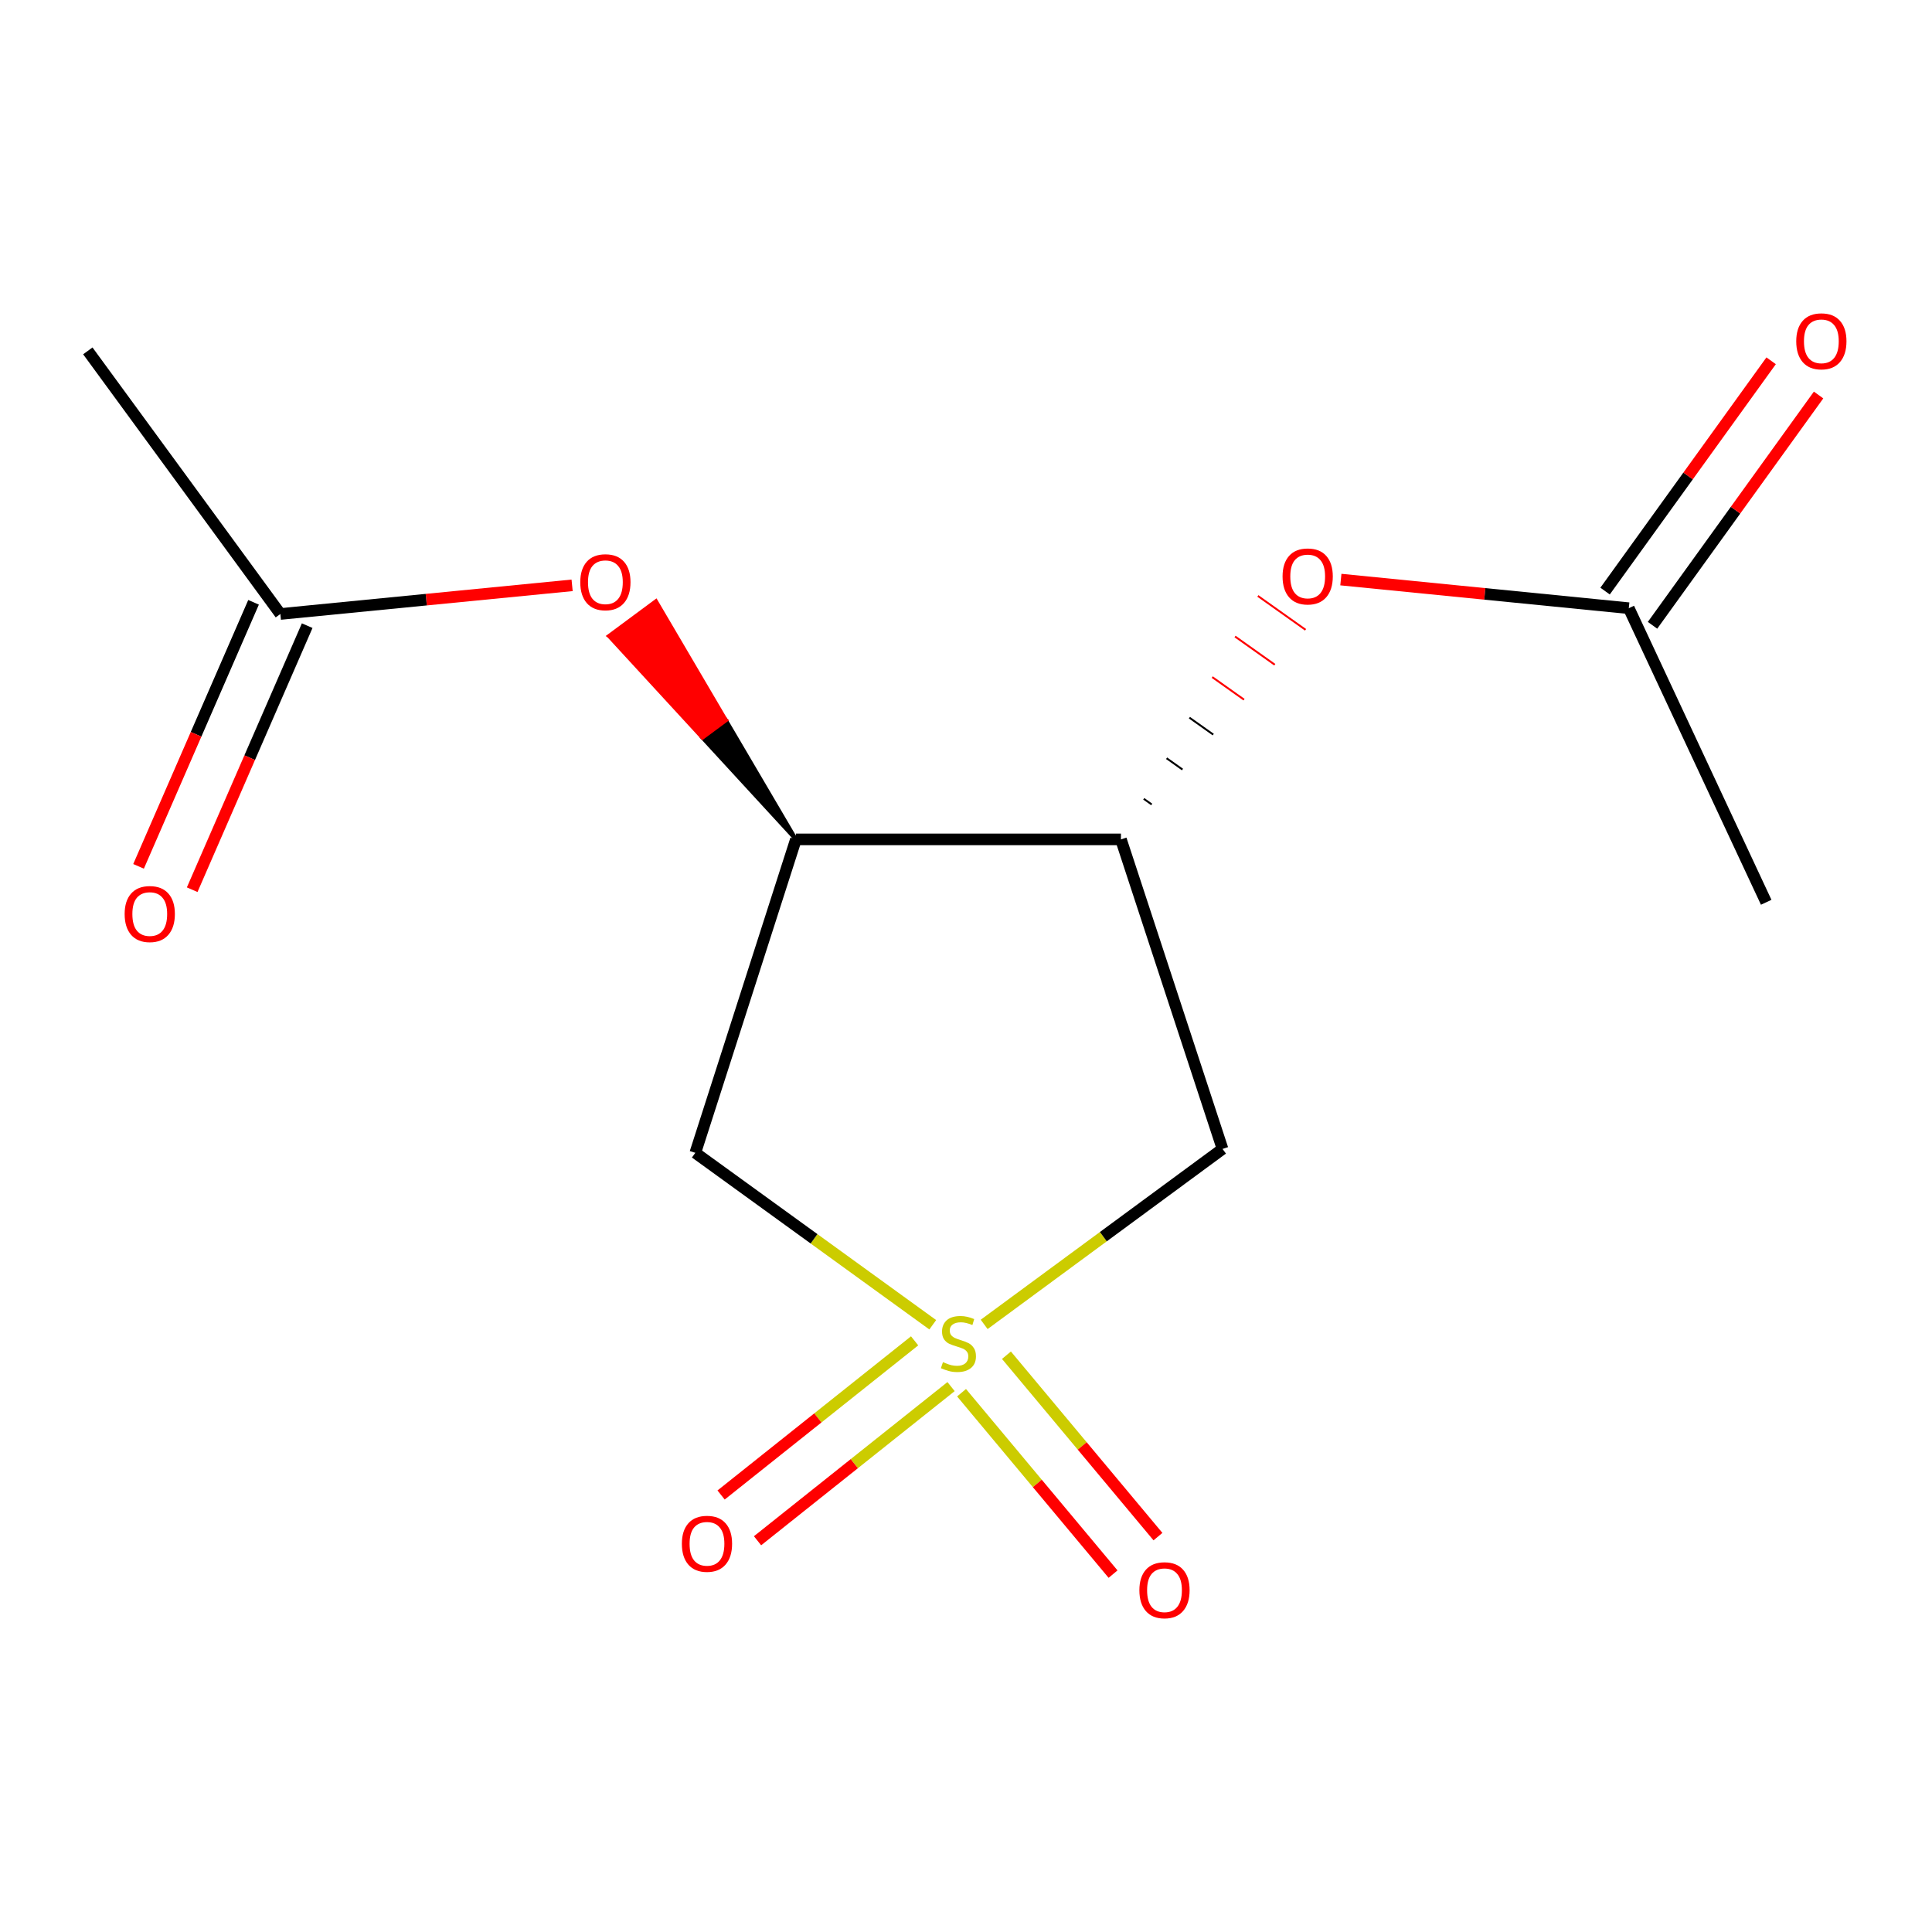 <?xml version='1.0' encoding='iso-8859-1'?>
<svg version='1.1' baseProfile='full'
              xmlns='http://www.w3.org/2000/svg'
                      xmlns:rdkit='http://www.rdkit.org/xml'
                      xmlns:xlink='http://www.w3.org/1999/xlink'
                  xml:space='preserve'
width='1000px' height='1000px' viewBox='0 0 1000 1000'>
<!-- END OF HEADER -->
<rect style='opacity:1.0;fill:#FFFFFF;stroke:none' width='1000' height='1000' x='0' y='0'> </rect>
<path class='bond-0' d='M 509.4,685.505 L 571.091,640.097' style='fill:none;fill-rule:evenodd;stroke:#CCCC00;stroke-width:6px;stroke-linecap:butt;stroke-linejoin:miter;stroke-opacity:1' />
<path class='bond-0' d='M 571.091,640.097 L 632.782,594.688' style='fill:none;fill-rule:evenodd;stroke:#000000;stroke-width:6px;stroke-linecap:butt;stroke-linejoin:miter;stroke-opacity:1' />
<path class='bond-1' d='M 482.793,685.694 L 421.343,641.201' style='fill:none;fill-rule:evenodd;stroke:#CCCC00;stroke-width:6px;stroke-linecap:butt;stroke-linejoin:miter;stroke-opacity:1' />
<path class='bond-1' d='M 421.343,641.201 L 359.893,596.707' style='fill:none;fill-rule:evenodd;stroke:#000000;stroke-width:6px;stroke-linecap:butt;stroke-linejoin:miter;stroke-opacity:1' />
<path class='bond-6' d='M 497.697,720.869 L 536.907,767.815' style='fill:none;fill-rule:evenodd;stroke:#CCCC00;stroke-width:6px;stroke-linecap:butt;stroke-linejoin:miter;stroke-opacity:1' />
<path class='bond-6' d='M 536.907,767.815 L 576.117,814.76' style='fill:none;fill-rule:evenodd;stroke:#FF0000;stroke-width:6px;stroke-linecap:butt;stroke-linejoin:miter;stroke-opacity:1' />
<path class='bond-6' d='M 520.936,701.46 L 560.146,748.405' style='fill:none;fill-rule:evenodd;stroke:#CCCC00;stroke-width:6px;stroke-linecap:butt;stroke-linejoin:miter;stroke-opacity:1' />
<path class='bond-6' d='M 560.146,748.405 L 599.356,795.351' style='fill:none;fill-rule:evenodd;stroke:#FF0000;stroke-width:6px;stroke-linecap:butt;stroke-linejoin:miter;stroke-opacity:1' />
<path class='bond-7' d='M 473.405,694.017 L 423.32,733.913' style='fill:none;fill-rule:evenodd;stroke:#CCCC00;stroke-width:6px;stroke-linecap:butt;stroke-linejoin:miter;stroke-opacity:1' />
<path class='bond-7' d='M 423.32,733.913 L 373.236,773.808' style='fill:none;fill-rule:evenodd;stroke:#FF0000;stroke-width:6px;stroke-linecap:butt;stroke-linejoin:miter;stroke-opacity:1' />
<path class='bond-7' d='M 492.27,717.7 L 442.185,757.596' style='fill:none;fill-rule:evenodd;stroke:#CCCC00;stroke-width:6px;stroke-linecap:butt;stroke-linejoin:miter;stroke-opacity:1' />
<path class='bond-7' d='M 442.185,757.596 L 392.1,797.491' style='fill:none;fill-rule:evenodd;stroke:#FF0000;stroke-width:6px;stroke-linecap:butt;stroke-linejoin:miter;stroke-opacity:1' />
<path class='bond-2' d='M 632.782,594.688 L 580.199,434.467' style='fill:none;fill-rule:evenodd;stroke:#000000;stroke-width:6px;stroke-linecap:butt;stroke-linejoin:miter;stroke-opacity:1' />
<path class='bond-3' d='M 359.893,596.707 L 411.971,434.467' style='fill:none;fill-rule:evenodd;stroke:#000000;stroke-width:6px;stroke-linecap:butt;stroke-linejoin:miter;stroke-opacity:1' />
<path class='bond-4' d='M 596.126,416.385 L 592.011,413.465' style='fill:none;fill-rule:evenodd;stroke:#000000;stroke-width:1.0px;stroke-linecap:butt;stroke-linejoin:miter;stroke-opacity:1' />
<path class='bond-4' d='M 612.053,398.304 L 603.823,392.463' style='fill:none;fill-rule:evenodd;stroke:#000000;stroke-width:1.0px;stroke-linecap:butt;stroke-linejoin:miter;stroke-opacity:1' />
<path class='bond-4' d='M 627.98,380.223 L 615.634,371.461' style='fill:none;fill-rule:evenodd;stroke:#000000;stroke-width:1.0px;stroke-linecap:butt;stroke-linejoin:miter;stroke-opacity:1' />
<path class='bond-4' d='M 643.907,362.142 L 627.446,350.459' style='fill:none;fill-rule:evenodd;stroke:#FF0000;stroke-width:1.0px;stroke-linecap:butt;stroke-linejoin:miter;stroke-opacity:1' />
<path class='bond-4' d='M 659.834,344.061 L 639.258,329.457' style='fill:none;fill-rule:evenodd;stroke:#FF0000;stroke-width:1.0px;stroke-linecap:butt;stroke-linejoin:miter;stroke-opacity:1' />
<path class='bond-4' d='M 675.761,325.98 L 651.069,308.455' style='fill:none;fill-rule:evenodd;stroke:#FF0000;stroke-width:1.0px;stroke-linecap:butt;stroke-linejoin:miter;stroke-opacity:1' />
<path class='bond-14' d='M 580.199,434.467 L 411.971,434.467' style='fill:none;fill-rule:evenodd;stroke:#000000;stroke-width:6px;stroke-linecap:butt;stroke-linejoin:miter;stroke-opacity:1' />
<path class='bond-5' d='M 411.971,434.467 L 375.742,372.819 L 363.575,381.828 Z' style='fill:#000000;fill-rule:evenodd;fill-opacity:1;stroke:#000000;stroke-width:2px;stroke-linecap:butt;stroke-linejoin:miter;stroke-opacity:1;' />
<path class='bond-5' d='M 375.742,372.819 L 315.179,329.189 L 339.512,311.171 Z' style='fill:#FF0000;fill-rule:evenodd;fill-opacity:1;stroke:#FF0000;stroke-width:2px;stroke-linecap:butt;stroke-linejoin:miter;stroke-opacity:1;' />
<path class='bond-5' d='M 375.742,372.819 L 363.575,381.828 L 315.179,329.189 Z' style='fill:#FF0000;fill-rule:evenodd;fill-opacity:1;stroke:#FF0000;stroke-width:2px;stroke-linecap:butt;stroke-linejoin:miter;stroke-opacity:1;' />
<path class='bond-8' d='M 694.03,299.989 L 768.547,307.395' style='fill:none;fill-rule:evenodd;stroke:#FF0000;stroke-width:6px;stroke-linecap:butt;stroke-linejoin:miter;stroke-opacity:1' />
<path class='bond-8' d='M 768.547,307.395 L 843.064,314.801' style='fill:none;fill-rule:evenodd;stroke:#000000;stroke-width:6px;stroke-linecap:butt;stroke-linejoin:miter;stroke-opacity:1' />
<path class='bond-9' d='M 296.123,302.968 L 220.621,310.382' style='fill:none;fill-rule:evenodd;stroke:#FF0000;stroke-width:6px;stroke-linecap:butt;stroke-linejoin:miter;stroke-opacity:1' />
<path class='bond-9' d='M 220.621,310.382 L 145.12,317.795' style='fill:none;fill-rule:evenodd;stroke:#000000;stroke-width:6px;stroke-linecap:butt;stroke-linejoin:miter;stroke-opacity:1' />
<path class='bond-10' d='M 855.343,323.655 L 898.319,264.056' style='fill:none;fill-rule:evenodd;stroke:#000000;stroke-width:6px;stroke-linecap:butt;stroke-linejoin:miter;stroke-opacity:1' />
<path class='bond-10' d='M 898.319,264.056 L 941.294,204.456' style='fill:none;fill-rule:evenodd;stroke:#FF0000;stroke-width:6px;stroke-linecap:butt;stroke-linejoin:miter;stroke-opacity:1' />
<path class='bond-10' d='M 830.784,305.946 L 873.76,246.347' style='fill:none;fill-rule:evenodd;stroke:#000000;stroke-width:6px;stroke-linecap:butt;stroke-linejoin:miter;stroke-opacity:1' />
<path class='bond-10' d='M 873.76,246.347 L 916.735,186.747' style='fill:none;fill-rule:evenodd;stroke:#FF0000;stroke-width:6px;stroke-linecap:butt;stroke-linejoin:miter;stroke-opacity:1' />
<path class='bond-13' d='M 843.064,314.801 L 914.184,467.016' style='fill:none;fill-rule:evenodd;stroke:#000000;stroke-width:6px;stroke-linecap:butt;stroke-linejoin:miter;stroke-opacity:1' />
<path class='bond-11' d='M 131.24,311.75 L 101.478,380.087' style='fill:none;fill-rule:evenodd;stroke:#000000;stroke-width:6px;stroke-linecap:butt;stroke-linejoin:miter;stroke-opacity:1' />
<path class='bond-11' d='M 101.478,380.087 L 71.716,448.423' style='fill:none;fill-rule:evenodd;stroke:#FF0000;stroke-width:6px;stroke-linecap:butt;stroke-linejoin:miter;stroke-opacity:1' />
<path class='bond-11' d='M 159,323.84 L 129.238,392.176' style='fill:none;fill-rule:evenodd;stroke:#000000;stroke-width:6px;stroke-linecap:butt;stroke-linejoin:miter;stroke-opacity:1' />
<path class='bond-11' d='M 129.238,392.176 L 99.476,460.513' style='fill:none;fill-rule:evenodd;stroke:#FF0000;stroke-width:6px;stroke-linecap:butt;stroke-linejoin:miter;stroke-opacity:1' />
<path class='bond-12' d='M 145.12,317.795 L 45.455,181.611' style='fill:none;fill-rule:evenodd;stroke:#000000;stroke-width:6px;stroke-linecap:butt;stroke-linejoin:miter;stroke-opacity:1' />
<path  class='atom-0' d='M 488.077 705.032
Q 488.397 705.152, 489.717 705.712
Q 491.037 706.272, 492.477 706.632
Q 493.957 706.952, 495.397 706.952
Q 498.077 706.952, 499.637 705.672
Q 501.197 704.352, 501.197 702.072
Q 501.197 700.512, 500.397 699.552
Q 499.637 698.592, 498.437 698.072
Q 497.237 697.552, 495.237 696.952
Q 492.717 696.192, 491.197 695.472
Q 489.717 694.752, 488.637 693.232
Q 487.597 691.712, 487.597 689.152
Q 487.597 685.592, 489.997 683.392
Q 492.437 681.192, 497.237 681.192
Q 500.517 681.192, 504.237 682.752
L 503.317 685.832
Q 499.917 684.432, 497.357 684.432
Q 494.597 684.432, 493.077 685.592
Q 491.557 686.712, 491.597 688.672
Q 491.597 690.192, 492.357 691.112
Q 493.157 692.032, 494.277 692.552
Q 495.437 693.072, 497.357 693.672
Q 499.917 694.472, 501.437 695.272
Q 502.957 696.072, 504.037 697.712
Q 505.157 699.312, 505.157 702.072
Q 505.157 705.992, 502.517 708.112
Q 499.917 710.192, 495.557 710.192
Q 493.037 710.192, 491.117 709.632
Q 489.237 709.112, 486.997 708.192
L 488.077 705.032
' fill='#CCCC00'/>
<path  class='atom-5' d='M 663.854 298.362
Q 663.854 291.562, 667.214 287.762
Q 670.574 283.962, 676.854 283.962
Q 683.134 283.962, 686.494 287.762
Q 689.854 291.562, 689.854 298.362
Q 689.854 305.242, 686.454 309.162
Q 683.054 313.042, 676.854 313.042
Q 670.614 313.042, 667.214 309.162
Q 663.854 305.282, 663.854 298.362
M 676.854 309.842
Q 681.174 309.842, 683.494 306.962
Q 685.854 304.042, 685.854 298.362
Q 685.854 292.802, 683.494 290.002
Q 681.174 287.162, 676.854 287.162
Q 672.534 287.162, 670.174 289.962
Q 667.854 292.762, 667.854 298.362
Q 667.854 304.082, 670.174 306.962
Q 672.534 309.842, 676.854 309.842
' fill='#FF0000'/>
<path  class='atom-6' d='M 300.348 301.357
Q 300.348 294.557, 303.708 290.757
Q 307.068 286.957, 313.348 286.957
Q 319.628 286.957, 322.988 290.757
Q 326.348 294.557, 326.348 301.357
Q 326.348 308.237, 322.948 312.157
Q 319.548 316.037, 313.348 316.037
Q 307.108 316.037, 303.708 312.157
Q 300.348 308.277, 300.348 301.357
M 313.348 312.837
Q 317.668 312.837, 319.988 309.957
Q 322.348 307.037, 322.348 301.357
Q 322.348 295.797, 319.988 292.997
Q 317.668 290.157, 313.348 290.157
Q 309.028 290.157, 306.668 292.957
Q 304.348 295.757, 304.348 301.357
Q 304.348 307.077, 306.668 309.957
Q 309.028 312.837, 313.348 312.837
' fill='#FF0000'/>
<path  class='atom-7' d='M 589.74 823.099
Q 589.74 816.299, 593.1 812.499
Q 596.46 808.699, 602.74 808.699
Q 609.02 808.699, 612.38 812.499
Q 615.74 816.299, 615.74 823.099
Q 615.74 829.979, 612.34 833.899
Q 608.94 837.779, 602.74 837.779
Q 596.5 837.779, 593.1 833.899
Q 589.74 830.019, 589.74 823.099
M 602.74 834.579
Q 607.06 834.579, 609.38 831.699
Q 611.74 828.779, 611.74 823.099
Q 611.74 817.539, 609.38 814.739
Q 607.06 811.899, 602.74 811.899
Q 598.42 811.899, 596.06 814.699
Q 593.74 817.499, 593.74 823.099
Q 593.74 828.819, 596.06 831.699
Q 598.42 834.579, 602.74 834.579
' fill='#FF0000'/>
<path  class='atom-8' d='M 352.931 799.061
Q 352.931 792.261, 356.291 788.461
Q 359.651 784.661, 365.931 784.661
Q 372.211 784.661, 375.571 788.461
Q 378.931 792.261, 378.931 799.061
Q 378.931 805.941, 375.531 809.861
Q 372.131 813.741, 365.931 813.741
Q 359.691 813.741, 356.291 809.861
Q 352.931 805.981, 352.931 799.061
M 365.931 810.541
Q 370.251 810.541, 372.571 807.661
Q 374.931 804.741, 374.931 799.061
Q 374.931 793.501, 372.571 790.701
Q 370.251 787.861, 365.931 787.861
Q 361.611 787.861, 359.251 790.661
Q 356.931 793.461, 356.931 799.061
Q 356.931 804.781, 359.251 807.661
Q 361.611 810.541, 365.931 810.541
' fill='#FF0000'/>
<path  class='atom-11' d='M 929.729 176.661
Q 929.729 169.861, 933.089 166.061
Q 936.449 162.261, 942.729 162.261
Q 949.009 162.261, 952.369 166.061
Q 955.729 169.861, 955.729 176.661
Q 955.729 183.541, 952.329 187.461
Q 948.929 191.341, 942.729 191.341
Q 936.489 191.341, 933.089 187.461
Q 929.729 183.581, 929.729 176.661
M 942.729 188.141
Q 947.049 188.141, 949.369 185.261
Q 951.729 182.341, 951.729 176.661
Q 951.729 171.101, 949.369 168.301
Q 947.049 165.461, 942.729 165.461
Q 938.409 165.461, 936.049 168.261
Q 933.729 171.061, 933.729 176.661
Q 933.729 182.381, 936.049 185.261
Q 938.409 188.141, 942.729 188.141
' fill='#FF0000'/>
<path  class='atom-12' d='M 64.516 473.101
Q 64.516 466.301, 67.876 462.501
Q 71.236 458.701, 77.516 458.701
Q 83.796 458.701, 87.156 462.501
Q 90.516 466.301, 90.516 473.101
Q 90.516 479.981, 87.116 483.901
Q 83.716 487.781, 77.516 487.781
Q 71.276 487.781, 67.876 483.901
Q 64.516 480.021, 64.516 473.101
M 77.516 484.581
Q 81.836 484.581, 84.156 481.701
Q 86.516 478.781, 86.516 473.101
Q 86.516 467.541, 84.156 464.741
Q 81.836 461.901, 77.516 461.901
Q 73.196 461.901, 70.836 464.701
Q 68.516 467.501, 68.516 473.101
Q 68.516 478.821, 70.836 481.701
Q 73.196 484.581, 77.516 484.581
' fill='#FF0000'/>
</svg>
